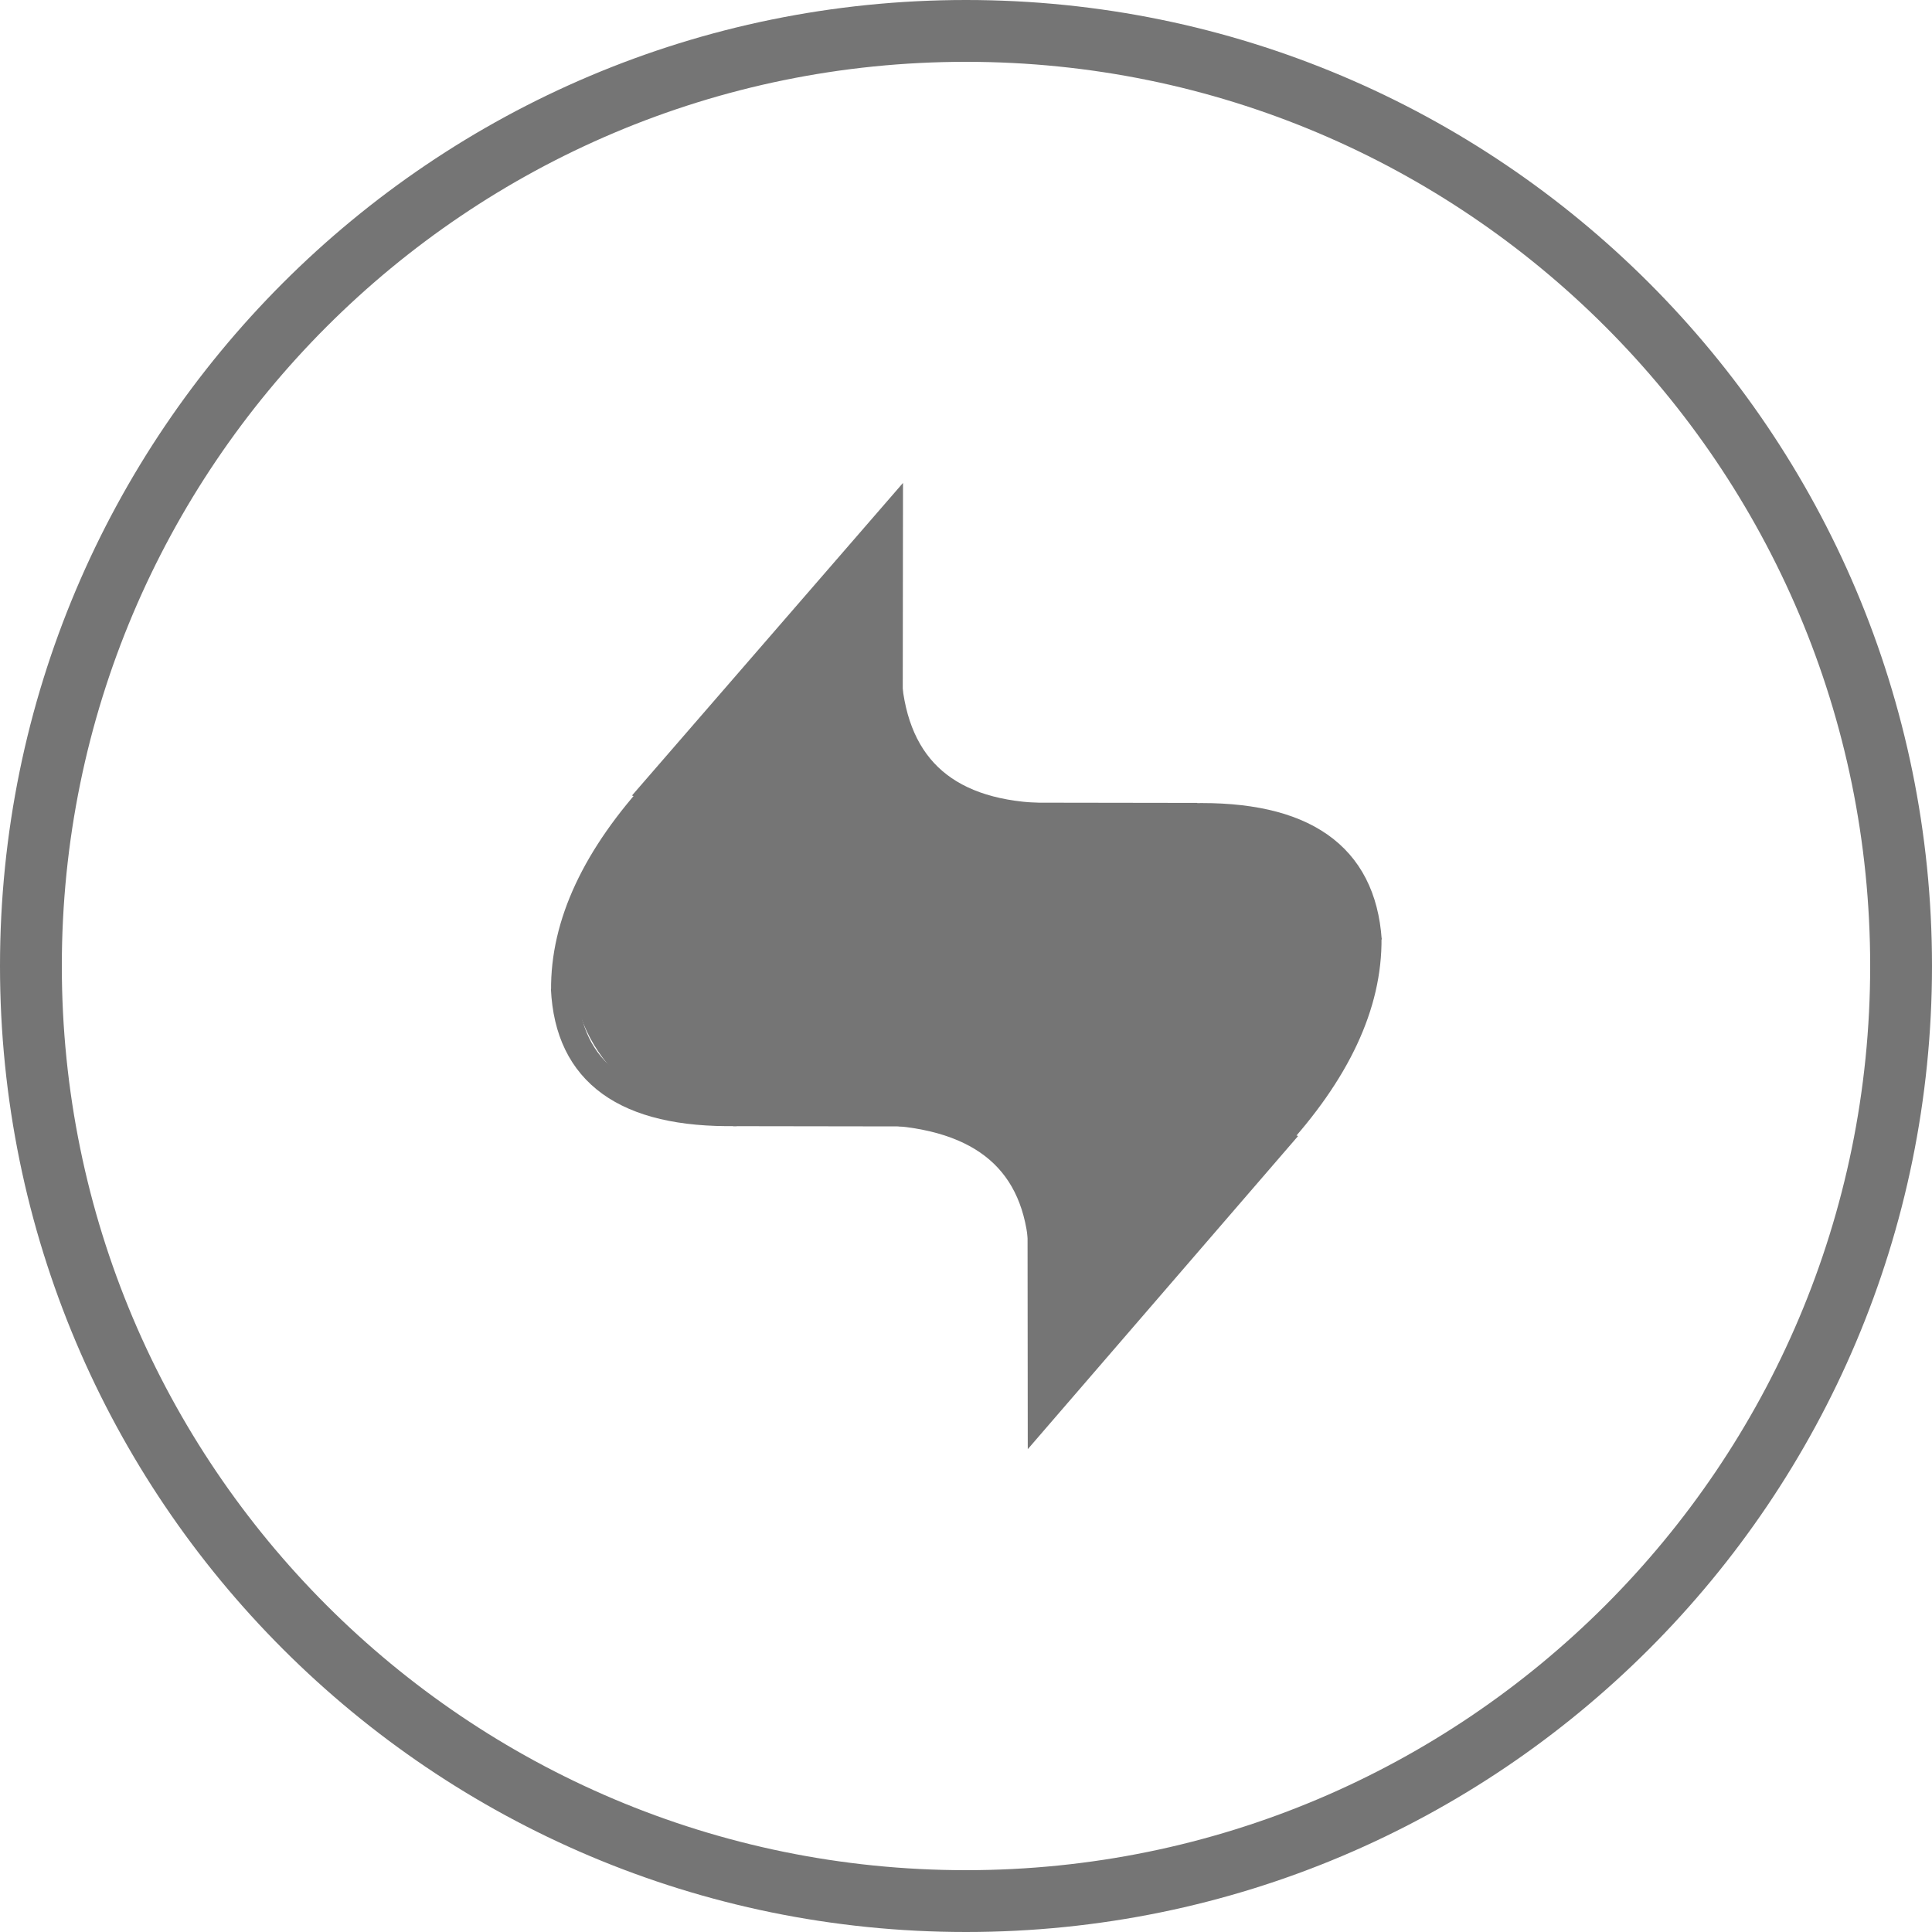 <svg xmlns="http://www.w3.org/2000/svg" xmlns:xlink="http://www.w3.org/1999/xlink" width="500" zoomAndPan="magnify" viewBox="0 0 375 375" height="500" preserveAspectRatio="xMidYMid meet" version="1.0"><defs><clipPath id="2ec4349066"><path d="M 187.5 0 C 83.945 0 0 83.945 0 187.5 C 0 291.055 83.945 375 187.5 375 C 291.055 375 375 291.055 375 187.5 C 375 83.945 291.055 0 187.5 0 Z M 187.5 0 " clip-rule="nonzero"/></clipPath><clipPath id="0cbf9be19b"><path d="M 122 93 L 176 93 L 176 175 L 122 175 Z M 122 93 " clip-rule="nonzero"/></clipPath><clipPath id="ed743c7139"><path d="M 149.023 83.922 L 201.523 103.551 L 175.148 174.102 L 122.645 154.473 Z M 149.023 83.922 " clip-rule="nonzero"/></clipPath><clipPath id="2703f00f0e"><path d="M 175.273 93.734 L 175.176 174.031 L 122.672 154.402 Z M 175.273 93.734 " clip-rule="nonzero"/></clipPath><clipPath id="ce9112f2f5"><path d="M 199 200 L 252 200 L 252 282 L 199 282 Z M 199 200 " clip-rule="nonzero"/></clipPath><clipPath id="dfe0d42d88"><path d="M 225.758 291.043 L 173.215 271.531 L 199.438 200.922 L 251.98 220.434 Z M 225.758 291.043 " clip-rule="nonzero"/></clipPath><clipPath id="251e4a88a0"><path d="M 199.488 281.285 L 199.41 200.992 L 251.957 220.504 Z M 199.488 281.285 " clip-rule="nonzero"/></clipPath><clipPath id="5b73823c0f"><path d="M 110.953 156.559 L 265.789 156.559 L 265.789 217.637 L 110.953 217.637 Z M 110.953 156.559 " clip-rule="nonzero"/></clipPath><clipPath id="ca94e3fdd3"><path d="M 141.488 156.559 L 235.07 156.559 C 243.168 156.559 250.938 159.777 256.664 165.504 C 262.391 171.23 265.609 179 265.609 187.098 C 265.609 195.195 262.391 202.965 256.664 208.691 C 250.938 214.418 243.168 217.637 235.07 217.637 L 141.488 217.637 C 133.391 217.637 125.621 214.418 119.895 208.691 C 114.168 202.965 110.953 195.195 110.953 187.098 C 110.953 179 114.168 171.23 119.895 165.504 C 125.621 159.777 133.391 156.559 141.488 156.559 Z M 141.488 156.559 " clip-rule="nonzero"/></clipPath><clipPath id="7aa0179450"><path d="M 122.715 153.754 L 142.988 153.754 L 142.988 174.027 L 122.715 174.027 Z M 122.715 153.754 " clip-rule="nonzero"/></clipPath><clipPath id="230563257f"><path d="M 132.852 153.754 C 127.254 153.754 122.715 158.293 122.715 163.891 C 122.715 169.488 127.254 174.027 132.852 174.027 C 138.449 174.027 142.988 169.488 142.988 163.891 C 142.988 158.293 138.449 153.754 132.852 153.754 Z M 132.852 153.754 " clip-rule="nonzero"/></clipPath><clipPath id="82dff81a17"><path d="M 232.375 201.031 L 252.648 201.031 L 252.648 221.301 L 232.375 221.301 Z M 232.375 201.031 " clip-rule="nonzero"/></clipPath><clipPath id="13940aa578"><path d="M 242.512 201.031 C 236.914 201.031 232.375 205.566 232.375 211.164 C 232.375 216.766 236.914 221.301 242.512 221.301 C 248.109 221.301 252.648 216.766 252.648 211.164 C 252.648 205.566 248.109 201.031 242.512 201.031 Z M 242.512 201.031 " clip-rule="nonzero"/></clipPath><clipPath id="382463d1db"><path d="M 163.906 147.039 L 184.18 147.039 L 184.18 167.312 L 163.906 167.312 Z M 163.906 147.039 " clip-rule="nonzero"/></clipPath><clipPath id="b317596dde"><path d="M 174.043 147.039 C 168.445 147.039 163.906 151.578 163.906 157.176 C 163.906 162.773 168.445 167.312 174.043 167.312 C 179.641 167.312 184.18 162.773 184.18 157.176 C 184.18 151.578 179.641 147.039 174.043 147.039 Z M 174.043 147.039 " clip-rule="nonzero"/></clipPath><clipPath id="a90f883491"><path d="M 189.809 207.613 L 210.082 207.613 L 210.082 227.887 L 189.809 227.887 Z M 189.809 207.613 " clip-rule="nonzero"/></clipPath><clipPath id="5ee3bf0205"><path d="M 199.945 207.613 C 194.348 207.613 189.809 212.152 189.809 217.75 C 189.809 223.348 194.348 227.887 199.945 227.887 C 205.543 227.887 210.082 223.348 210.082 217.75 C 210.082 212.152 205.543 207.613 199.945 207.613 Z M 199.945 207.613 " clip-rule="nonzero"/></clipPath></defs><rect x="-37.5" width="450" fill="#ffffff" y="-37.5" height="450" fill-opacity="1"/><rect x="-37.5" width="450" fill="#ffffff" y="-37.5" height="450" fill-opacity="1"/><g clip-path="url(#2ec4349066)"><path stroke-linecap="butt" transform="matrix(0.75, 0, 0, 0.75, 0, 0)" fill="none" stroke-linejoin="miter" d="M 250 0 C 111.927 0 -0 111.927 -0 250 C -0 388.073 111.927 500 250 500 C 388.073 500 500 388.073 500 250 C 500 111.927 388.073 0 250 0 Z M 250 0 " stroke="#757575" stroke-width="32" stroke-opacity="1" stroke-miterlimit="4"/></g><g clip-path="url(#0cbf9be19b)"><g clip-path="url(#ed743c7139)"><g clip-path="url(#2703f00f0e)"><path fill="#757575" d="M 149.023 83.922 L 201.523 103.551 L 175.148 174.102 L 122.645 154.473 Z M 149.023 83.922 " fill-opacity="1" fill-rule="nonzero"/></g></g></g><path stroke-linecap="butt" transform="matrix(1.092, -2.337, 2.337, 1.092, 102.937, 190.39)" fill="none" stroke-linejoin="miter" d="M 0.434 2.624 C 4.937 0.458 10.577 0.459 17.347 2.624 " stroke="#757575" stroke-width="2" stroke-opacity="1" stroke-miterlimit="4"/><path stroke-linecap="butt" transform="matrix(-2.091, -1.51, 1.51, -2.091, 137.042, 226.843)" fill="none" stroke-linejoin="miter" d="M 0.599 4.755 C 7.289 -0.252 12.623 -0.251 16.602 4.756 " stroke="#757575" stroke-width="2" stroke-opacity="1" stroke-miterlimit="4"/><g clip-path="url(#ce9112f2f5)"><g clip-path="url(#dfe0d42d88)"><g clip-path="url(#251e4a88a0)"><path fill="#757575" d="M 225.758 291.043 L 173.215 271.531 L 199.438 200.922 L 251.98 220.434 Z M 225.758 291.043 " fill-opacity="1" fill-rule="nonzero"/></g></g></g><path stroke-linecap="butt" transform="matrix(-1.092, 2.337, -2.337, -1.092, 272.177, 183.948)" fill="none" stroke-linejoin="miter" d="M 0.433 2.625 C 4.938 0.458 10.577 0.459 17.347 2.624 " stroke="#757575" stroke-width="2" stroke-opacity="1" stroke-miterlimit="4"/><path stroke-linecap="butt" transform="matrix(2.114, 1.478, -1.478, 2.114, 237.002, 147.547)" fill="none" stroke-linejoin="miter" d="M 0.594 4.755 C 7.392 -0.252 12.816 -0.252 16.86 4.755 " stroke="#757575" stroke-width="2" stroke-opacity="1" stroke-miterlimit="4"/><path stroke-linecap="butt" transform="matrix(2.58, 0.004, -0.004, 2.58, 188.288, 155.775)" fill="none" stroke-linejoin="miter" d="M 0 1.001 L 17.093 1 " stroke="#757575" stroke-width="2" stroke-opacity="1" stroke-miterlimit="4"/><path stroke-linecap="butt" transform="matrix(1.857, 1.79, -1.79, 1.857, 172.373, 127.502)" fill="none" stroke-linejoin="miter" d="M 0.688 0.75 C 5.778 5.562 11.049 5.563 16.5 0.75 " stroke="#757575" stroke-width="2" stroke-opacity="1" stroke-miterlimit="4"/><path stroke-linecap="butt" transform="matrix(-2.58, -0.004, 0.004, -2.58, 186.382, 218.656)" fill="none" stroke-linejoin="miter" d="M 0 1.001 L 17.092 1 " stroke="#757575" stroke-width="2" stroke-opacity="1" stroke-miterlimit="4"/><g clip-path="url(#5b73823c0f)"><g clip-path="url(#ca94e3fdd3)"><path fill="#757575" d="M 110.953 156.559 L 265.551 156.559 L 265.551 217.637 L 110.953 217.637 Z M 110.953 156.559 " fill-opacity="1" fill-rule="nonzero"/></g></g><g clip-path="url(#7aa0179450)"><g clip-path="url(#230563257f)"><path fill="#757575" d="M 122.715 153.754 L 142.988 153.754 L 142.988 174.027 L 122.715 174.027 Z M 122.715 153.754 " fill-opacity="1" fill-rule="nonzero"/></g></g><g clip-path="url(#82dff81a17)"><g clip-path="url(#13940aa578)"><path fill="#757575" d="M 232.375 201.031 L 252.648 201.031 L 252.648 221.301 L 232.375 221.301 Z M 232.375 201.031 " fill-opacity="1" fill-rule="nonzero"/></g></g><g clip-path="url(#382463d1db)"><g clip-path="url(#b317596dde)"><path fill="#757575" d="M 163.906 147.039 L 184.18 147.039 L 184.18 167.312 L 163.906 167.312 Z M 163.906 147.039 " fill-opacity="1" fill-rule="nonzero"/></g></g><g clip-path="url(#a90f883491)"><g clip-path="url(#5ee3bf0205)"><path fill="#757575" d="M 189.809 207.613 L 210.082 207.613 L 210.082 227.887 L 189.809 227.887 Z M 189.809 207.613 " fill-opacity="1" fill-rule="nonzero"/></g></g><path stroke-linecap="butt" transform="matrix(-1.752, -1.893, 1.893, -1.752, 202.161, 248.58)" fill="none" stroke-linejoin="miter" d="M 0.688 0.75 C 5.779 5.562 11.05 5.562 16.5 0.75 " stroke="#757575" stroke-width="2" stroke-opacity="1" stroke-miterlimit="4"/></svg>